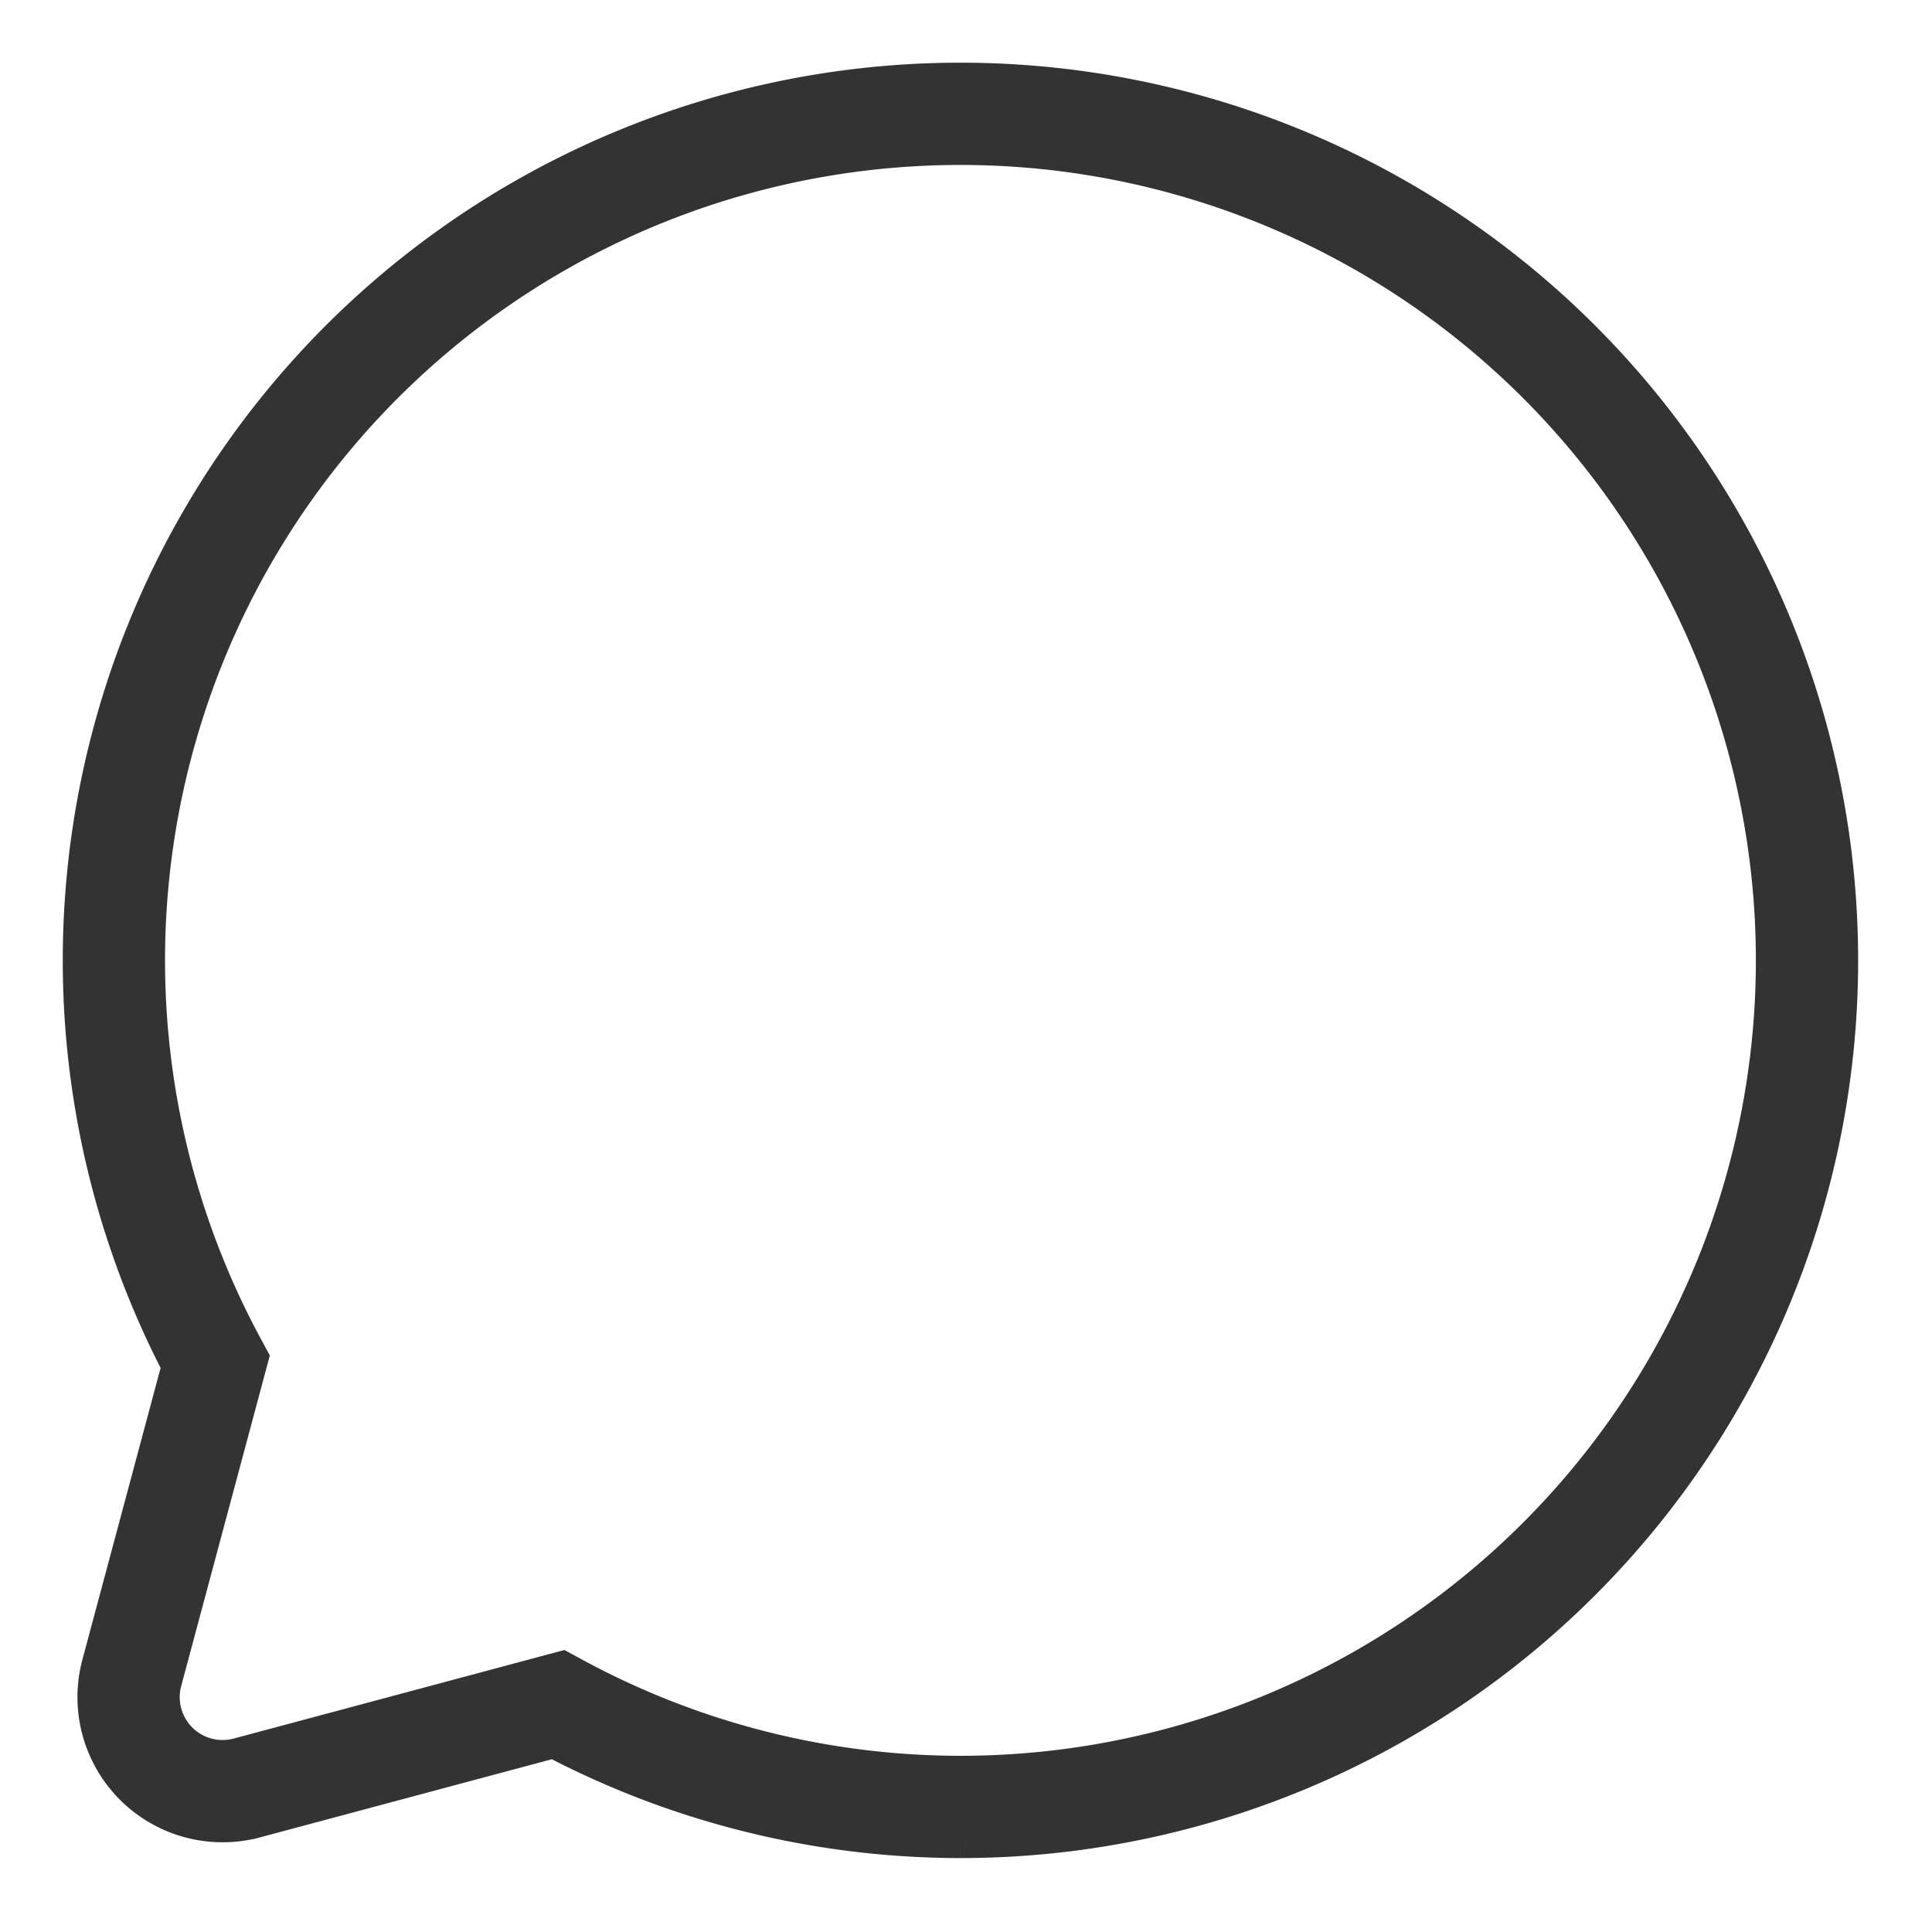 <svg xmlns="http://www.w3.org/2000/svg" width="18.892" height="18.892" viewBox="0 0 18.892 18.892">
    <g data-name="编组 27">
        <g data-name="编组 25">
            <path style="opacity:.3;fill:none" d="M0 0h18.892v18.892H0z"/>
            <path d="M8.283 16.565a8.261 8.261 0 0 1-3.931-1l-3.04.814a.919.919 0 0 1-1.127-1.126L1 12.213a8.278 8.278 0 1 1 7.283 4.352" style="stroke:#333;stroke-miterlimit:10;fill:none" transform="translate(1.104 1.104)"/>
        </g>
    </g>
</svg>
